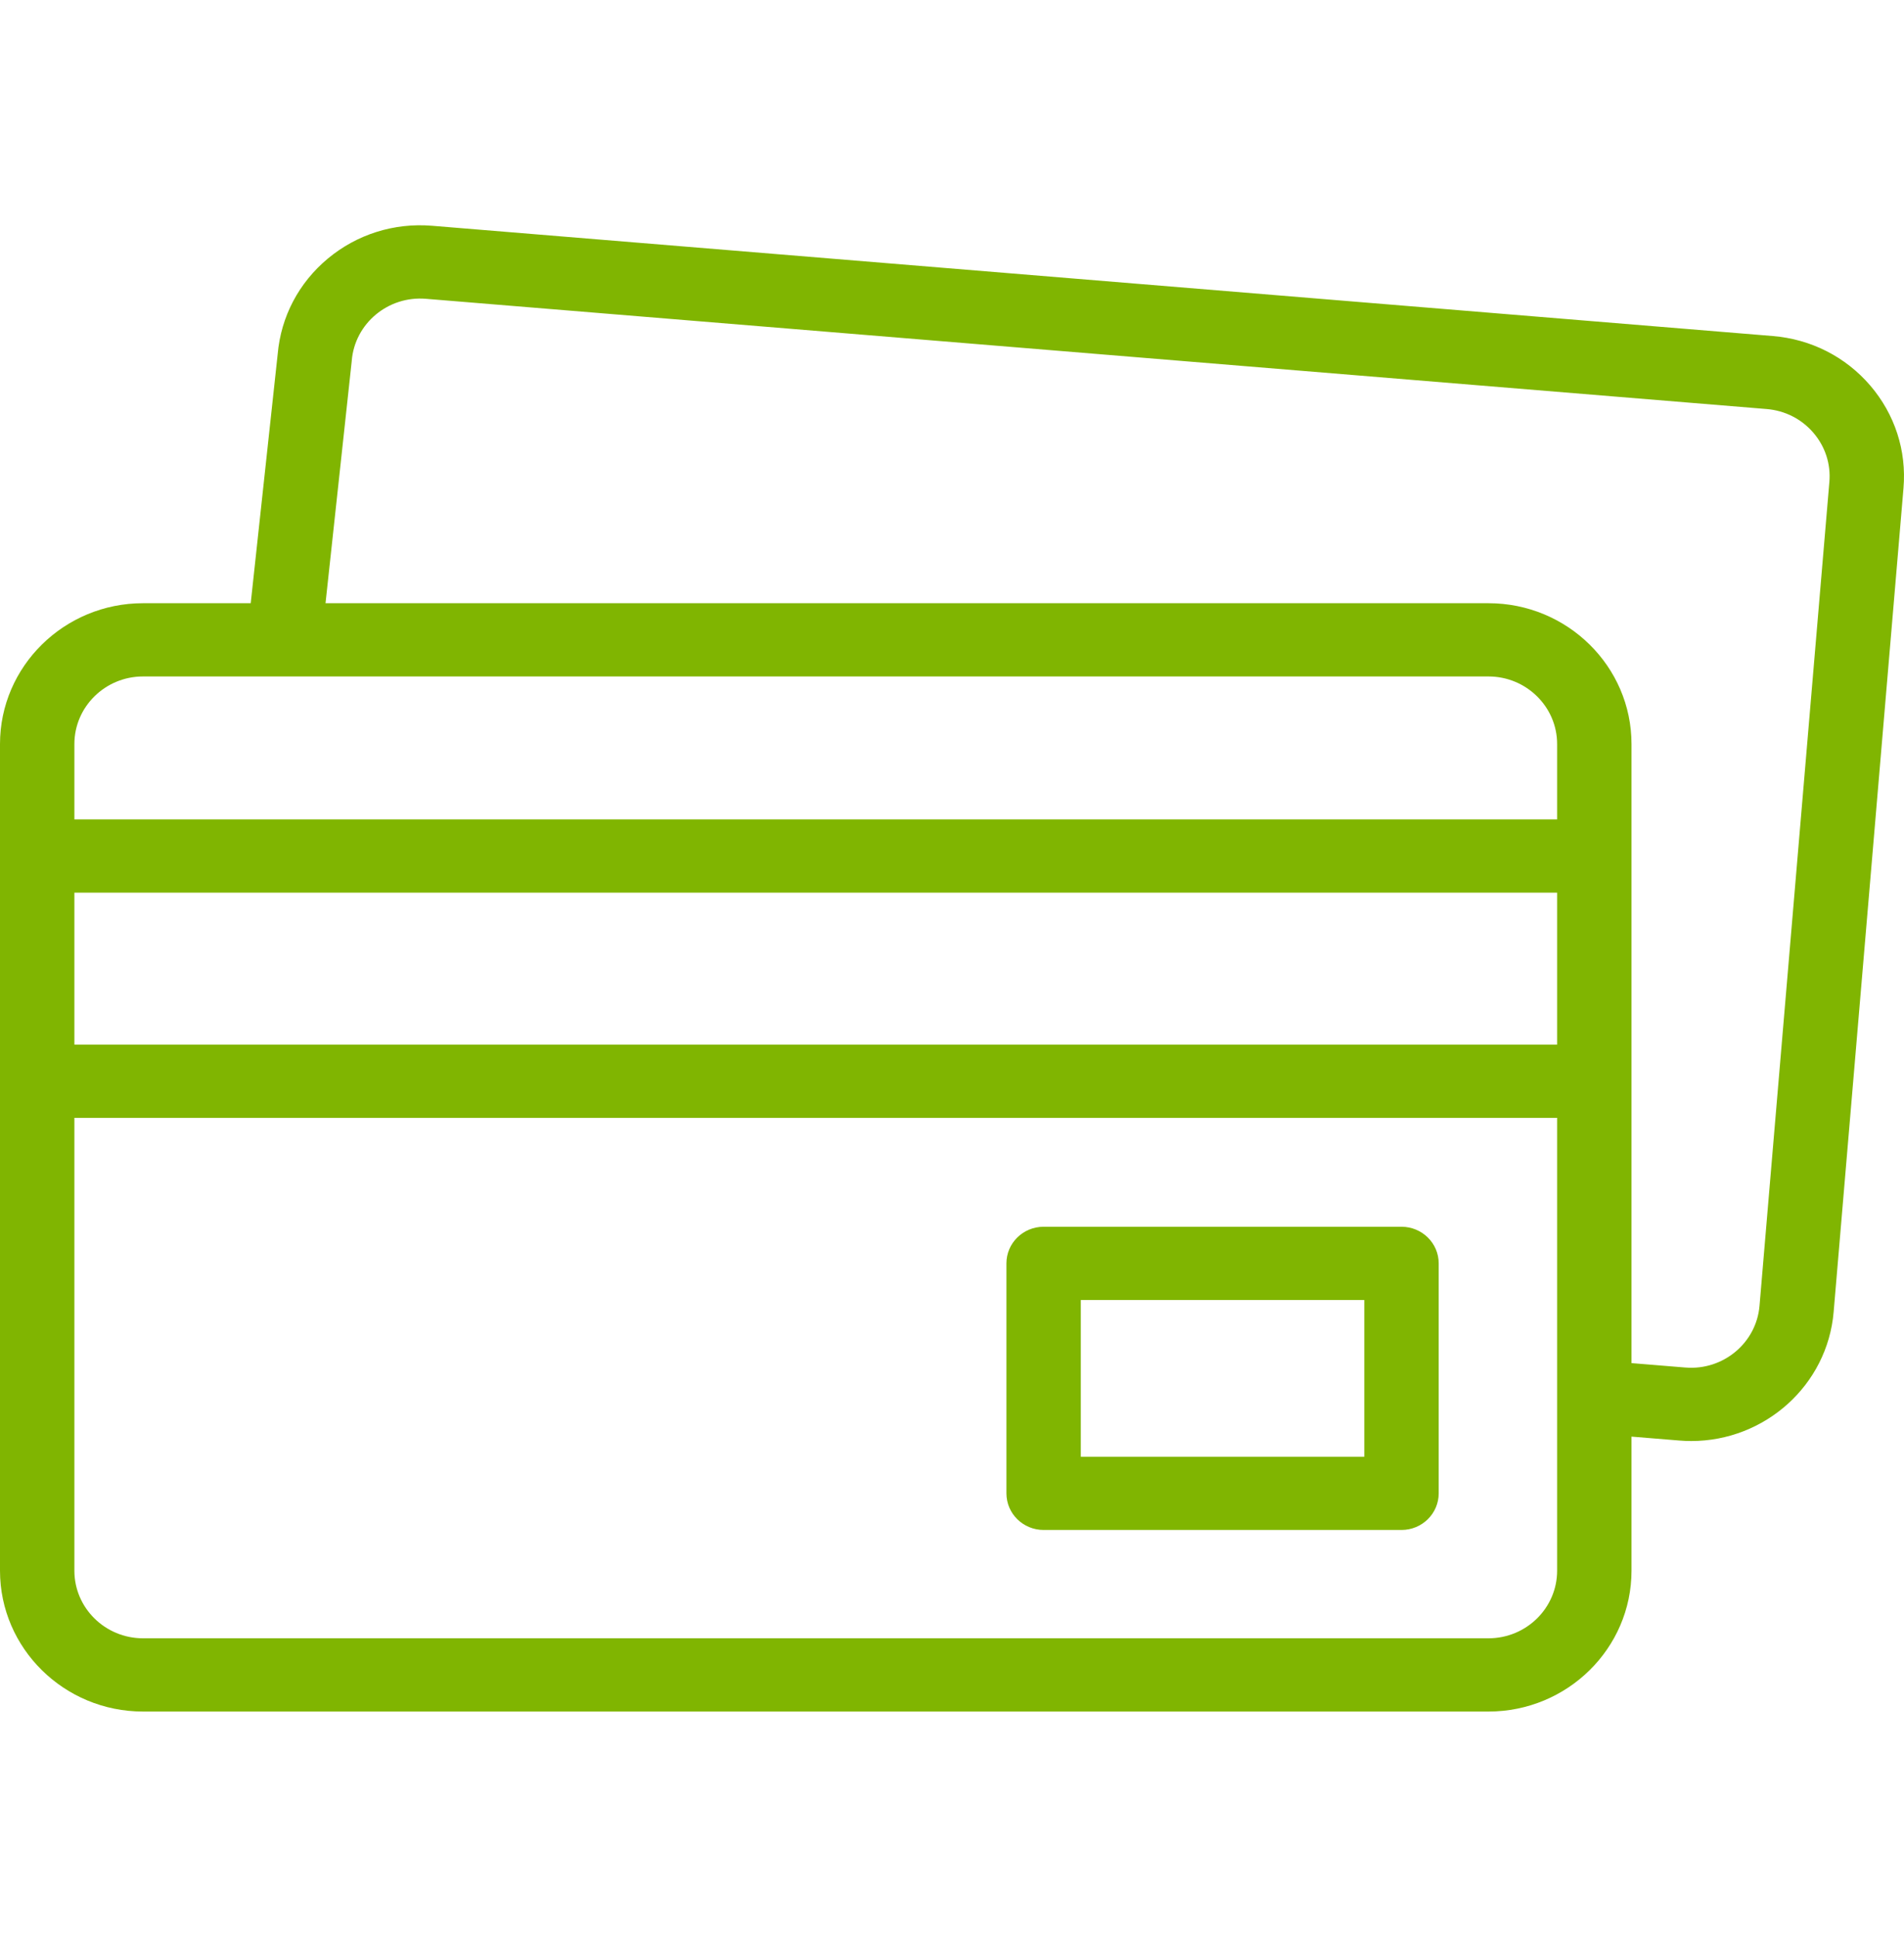 <svg width="60" height="61" viewBox="0 0 60 61" fill="none" xmlns="http://www.w3.org/2000/svg">
<g clip-path="url(#clip0_156_870)">
<path d="M58.934 12.14C58.156 11.236 57.068 10.683 55.868 10.584L13.615 7.111C12.416 7.013 11.249 7.38 10.33 8.145C9.415 8.907 8.854 9.974 8.751 11.149L7.901 18.999H4.506C2.022 18.999 0 20.989 0 23.435V49.471C0 51.917 2.022 53.907 4.506 53.907H46.906C49.391 53.907 51.413 51.917 51.413 49.471V45.248L52.917 45.371C53.044 45.382 53.17 45.387 53.296 45.387C55.612 45.387 57.587 43.633 57.783 41.32L59.984 15.374C60.084 14.193 59.711 13.045 58.934 12.14ZM4.506 21.306H46.906C48.099 21.306 49.069 22.262 49.069 23.435V25.808H2.344V23.435C2.344 22.262 3.314 21.306 4.506 21.306ZM2.344 28.115H49.069V32.901H2.344V28.115ZM46.906 51.6H4.506C3.314 51.6 2.344 50.645 2.344 49.471V35.208H49.069V49.471C49.069 50.645 48.099 51.6 46.906 51.6ZM57.648 15.182L55.447 41.128C55.348 42.298 54.3 43.17 53.112 43.072L51.413 42.933V23.435C51.413 20.989 49.391 18.999 46.906 18.999H10.258L11.083 11.381C11.084 11.373 11.085 11.364 11.085 11.355C11.184 10.185 12.232 9.313 13.42 9.411L55.673 12.883C56.249 12.931 56.771 13.196 57.144 13.63C57.517 14.064 57.697 14.616 57.648 15.182Z" fill="#80B501"/>
<path d="M44.165 38.638H32.887C32.239 38.638 31.715 39.154 31.715 39.791V47.034C31.715 47.672 32.239 48.188 32.887 48.188H44.165C44.812 48.188 45.337 47.672 45.337 47.034V39.791C45.337 39.154 44.812 38.638 44.165 38.638ZM42.993 45.881H34.059V40.945H42.993V45.881Z" fill="#80B501"/>
</g>
<defs>
<clipPath id="clip0_156_870">
<rect width="60" height="59.062" fill="white" transform="translate(0 0.97)"/>
</clipPath>
</defs>
</svg>
